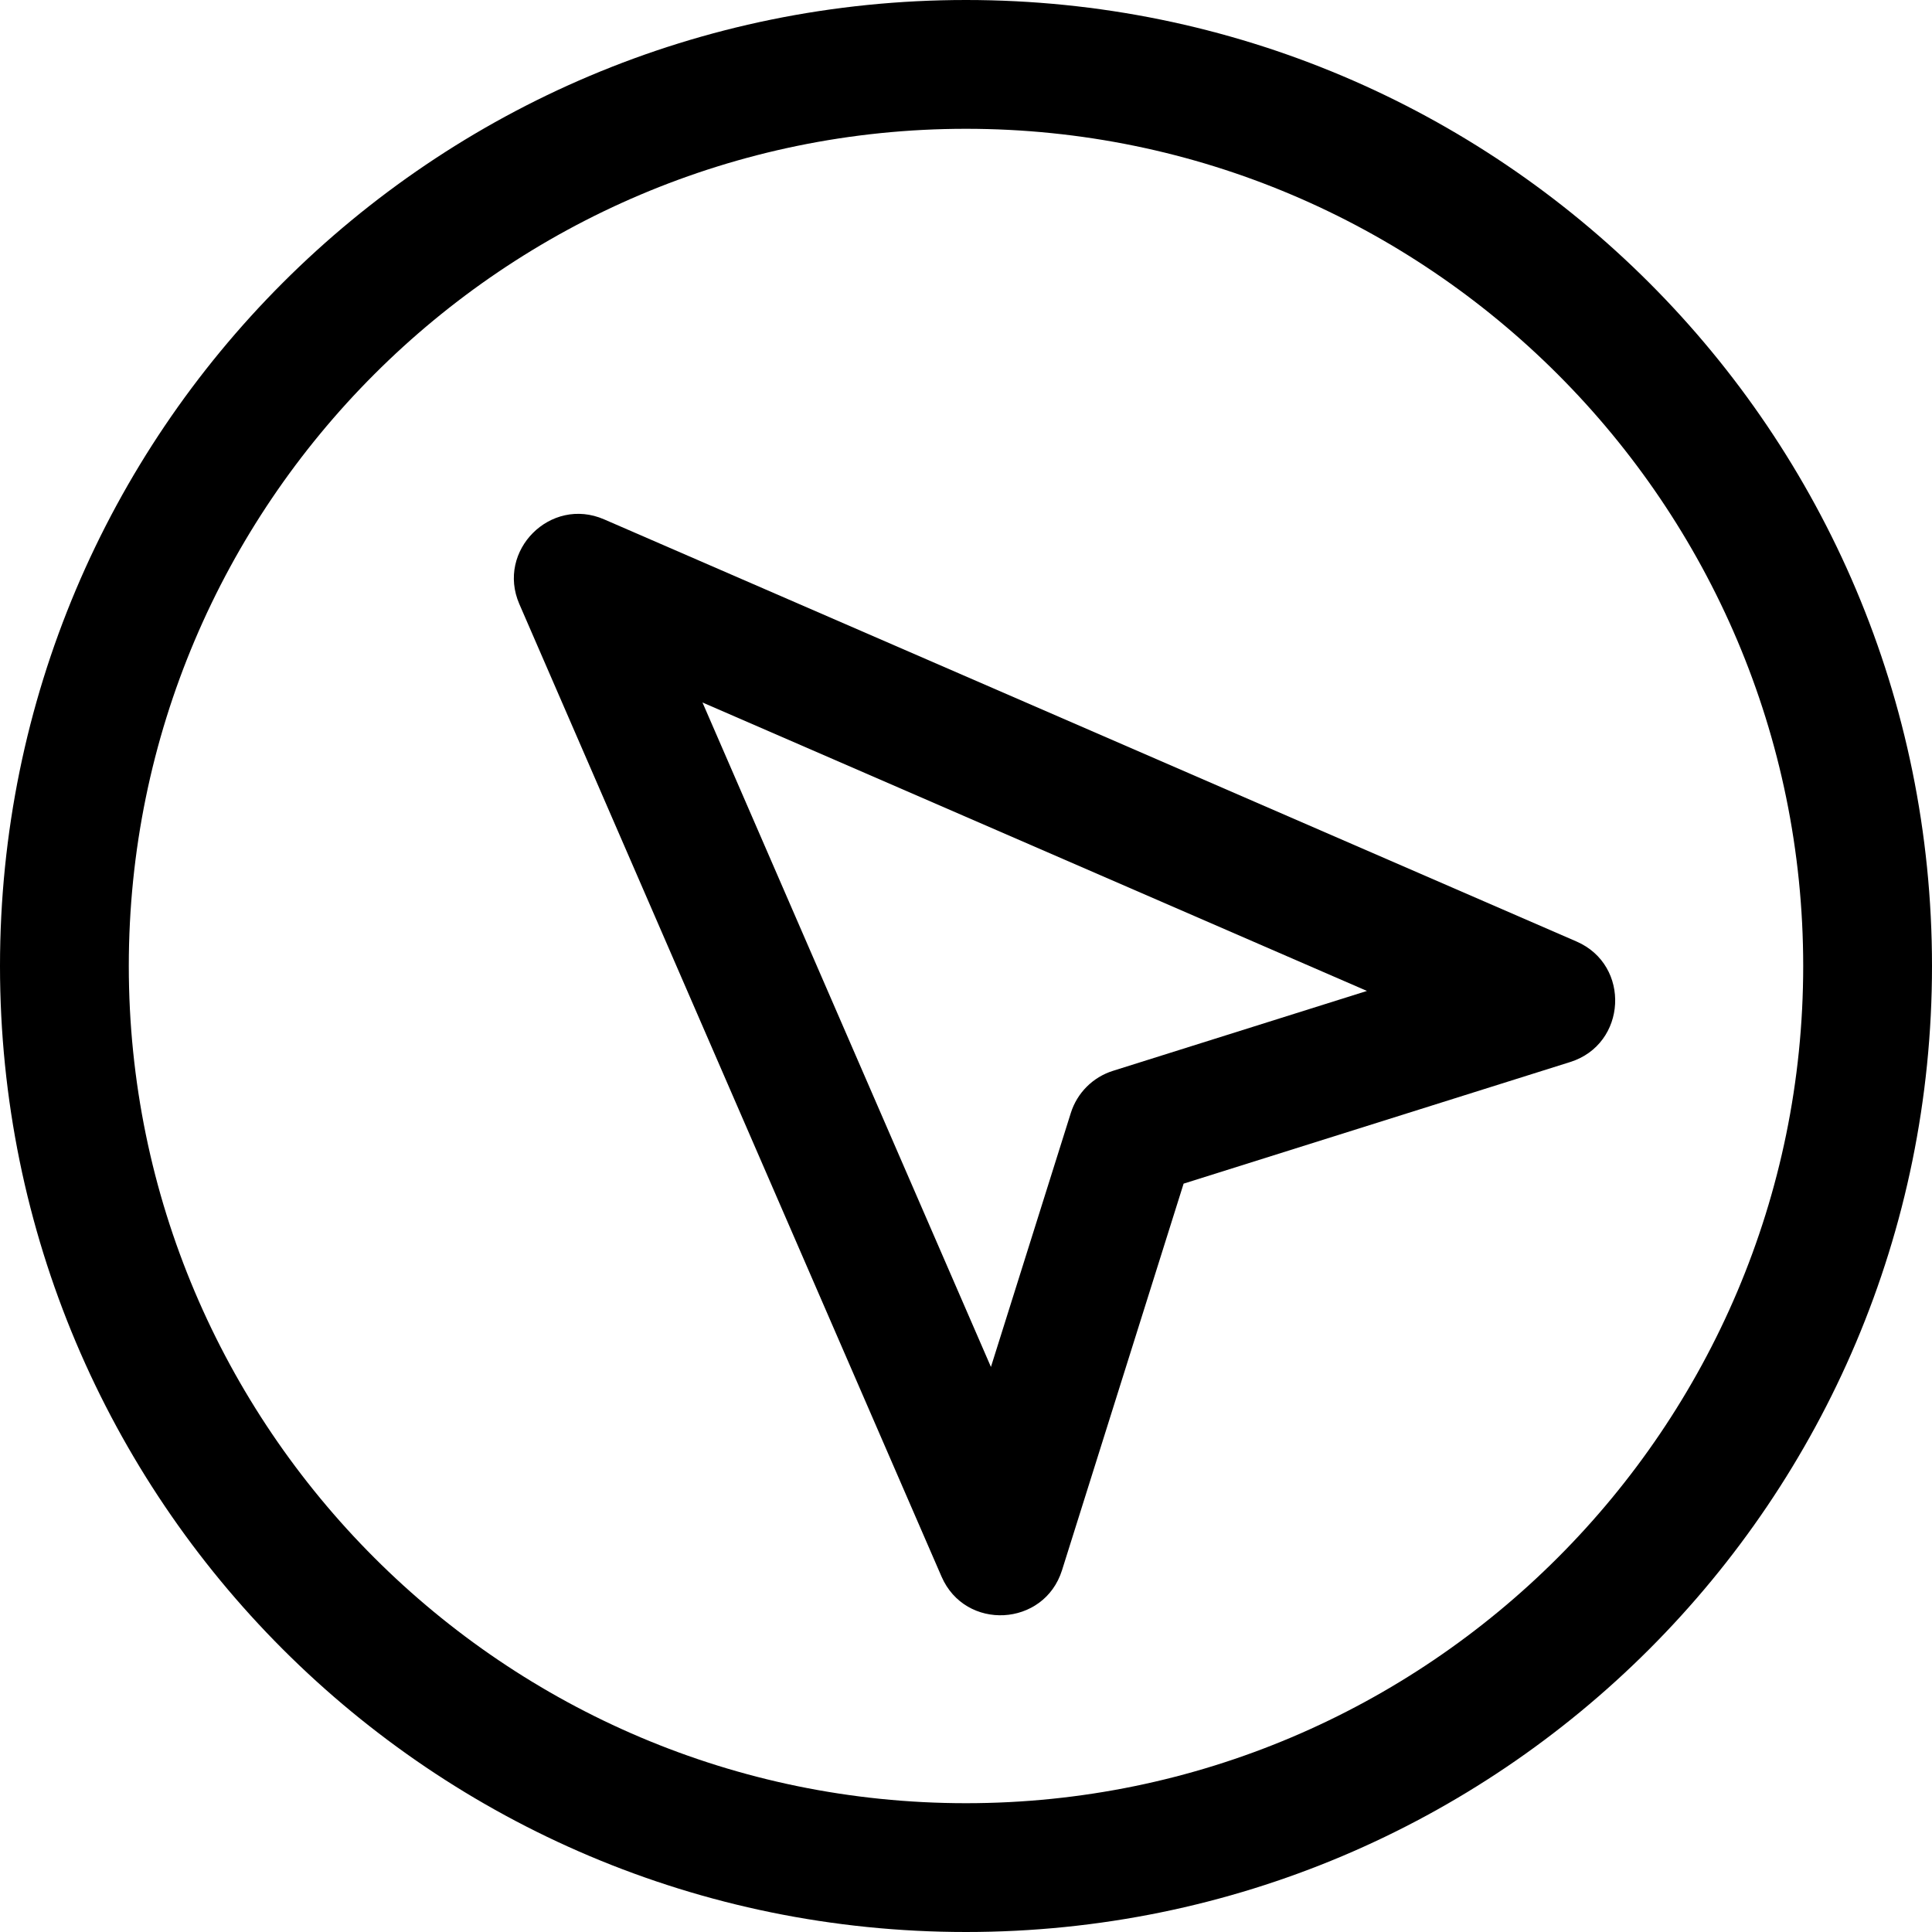 <svg enable-background="new 0 0 512 512" viewBox="0 0 512 512" xmlns="http://www.w3.org/2000/svg"><path d="m256 0c-141.49 0-256 114.497-256 256 0 141.49 114.497 256 256 256 141.488 0 256-114.497 256-256 0-141.488-114.497-256-256-256zm0 477.867c-122.337 0-221.867-99.529-221.867-221.867s99.53-221.867 221.867-221.867 221.867 99.53 221.867 221.867-99.53 221.867-221.867 221.867z"/><path d="m417.8 249.51-257.719-111.881c-14.182-6.157-28.597 8.294-22.451 22.452l111.881 257.719c6.299 14.51 27.208 13.351 31.935-1.676l32.224-102.45 102.455-32.229c15.032-4.728 16.124-25.66 1.675-31.935zm-122.861 34.275c-5.32 1.674-9.486 5.84-11.159 11.159l-21.172 67.311-76.444-176.092 176.092 76.445z"/></svg>